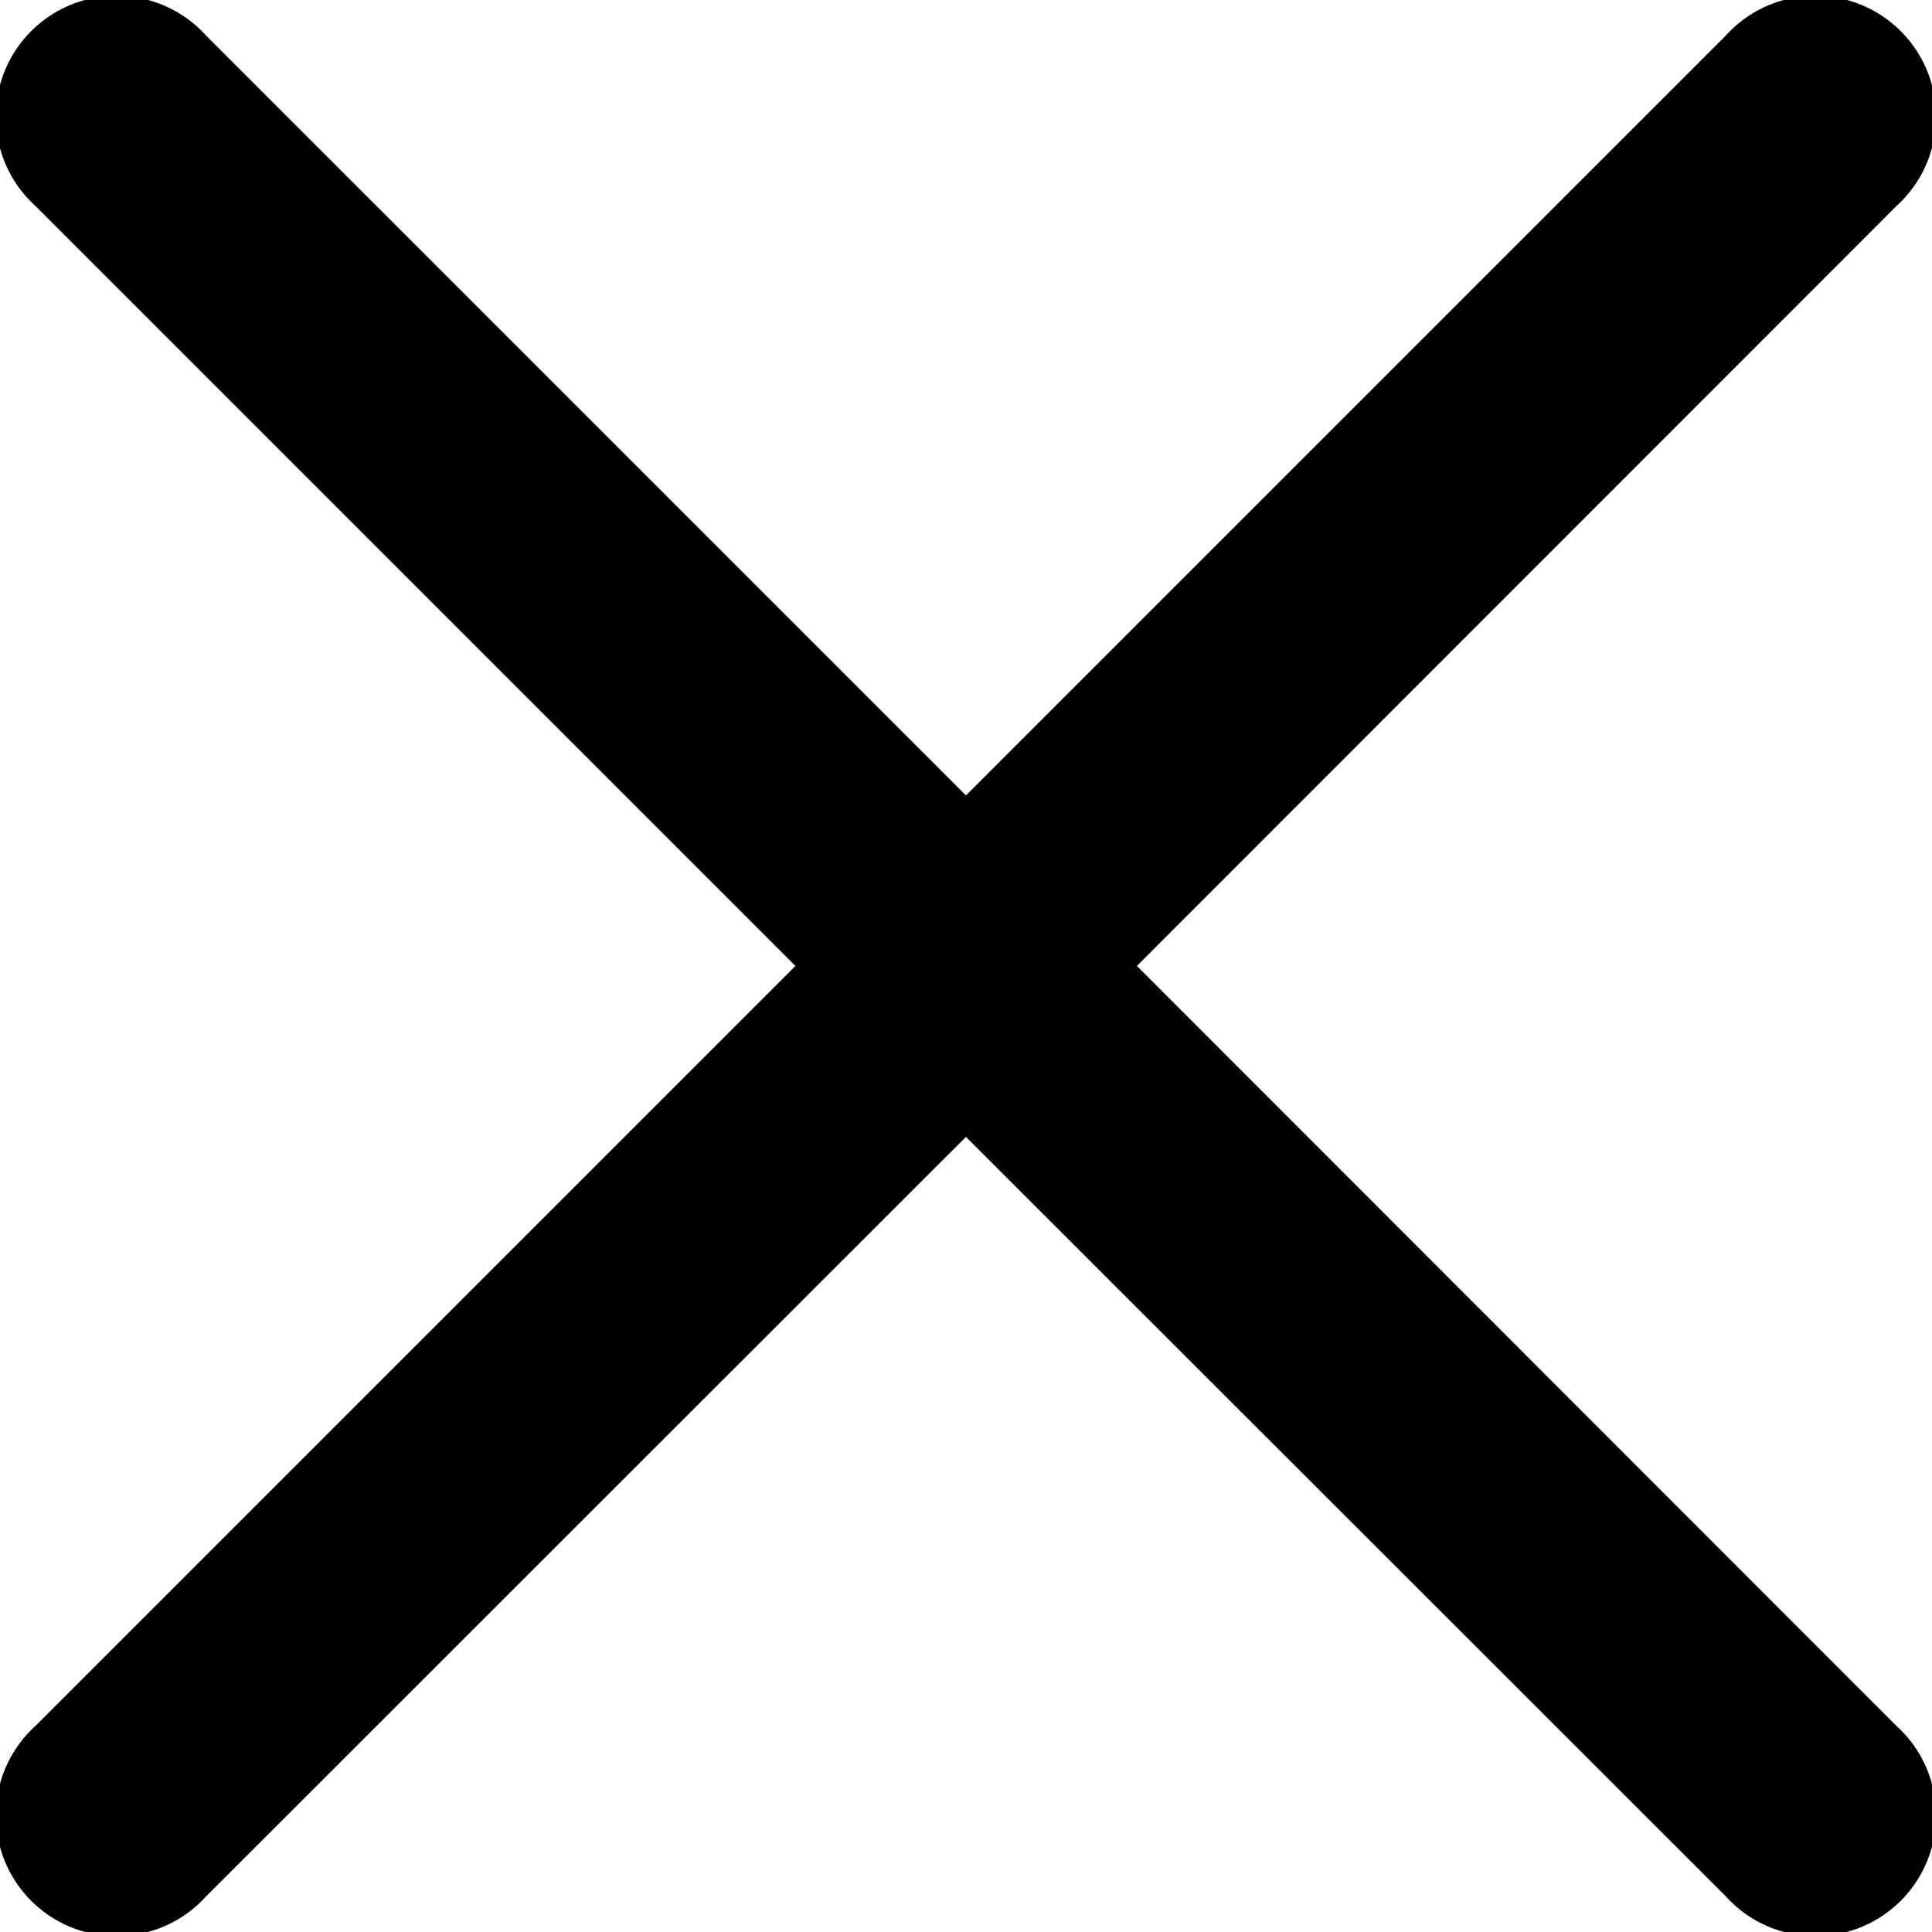 <svg xmlns="http://www.w3.org/2000/svg" x="0px" y="0px" viewBox="0 0 512.021 512.021" style="enable-background:new 0 0 512.021 512.021" xml:space="preserve"><path d="M301.3 256 502.6 54.6a32 32 0 1 0-45.2-45.2L256 210.8 54.6 9.4A32 32 0 1 0 9.4 54.6L210.8 256 9.4 457.4a32 32 0 1 0 45.2 45.2L256 301.3l201.4 201.3a32 32 0 1 0 45.2-45.2L301.3 256z"/></svg>